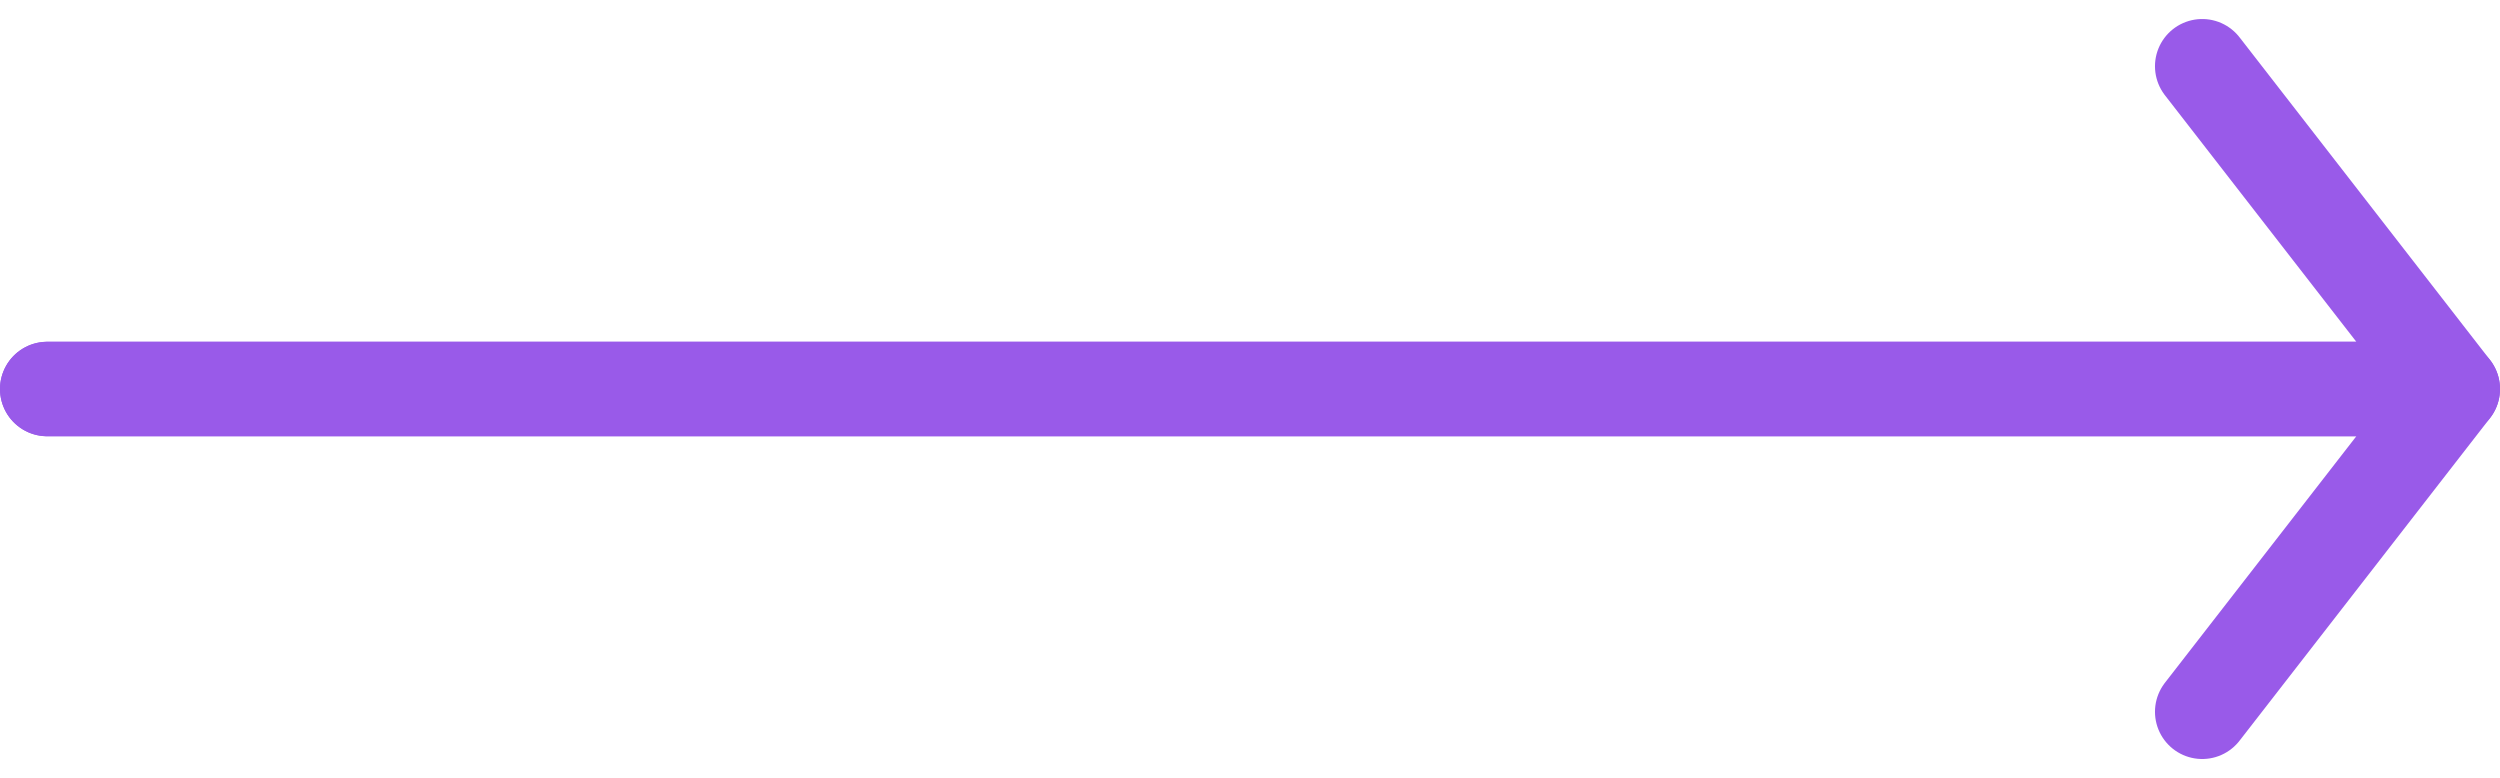 <svg xmlns="http://www.w3.org/2000/svg" width="39.7" height="12.354"><g data-name="Сгруппировать 556" fill="none" stroke="#995ae9" stroke-linecap="round" stroke-linejoin="round" stroke-width="1.5"><path data-name="Контур 3262" d="M.75 6.177h38.2l-3.979-5.125"/><path data-name="Контур 3263" d="M.75 6.178h38.2l-3.979 5.125"/></g></svg>